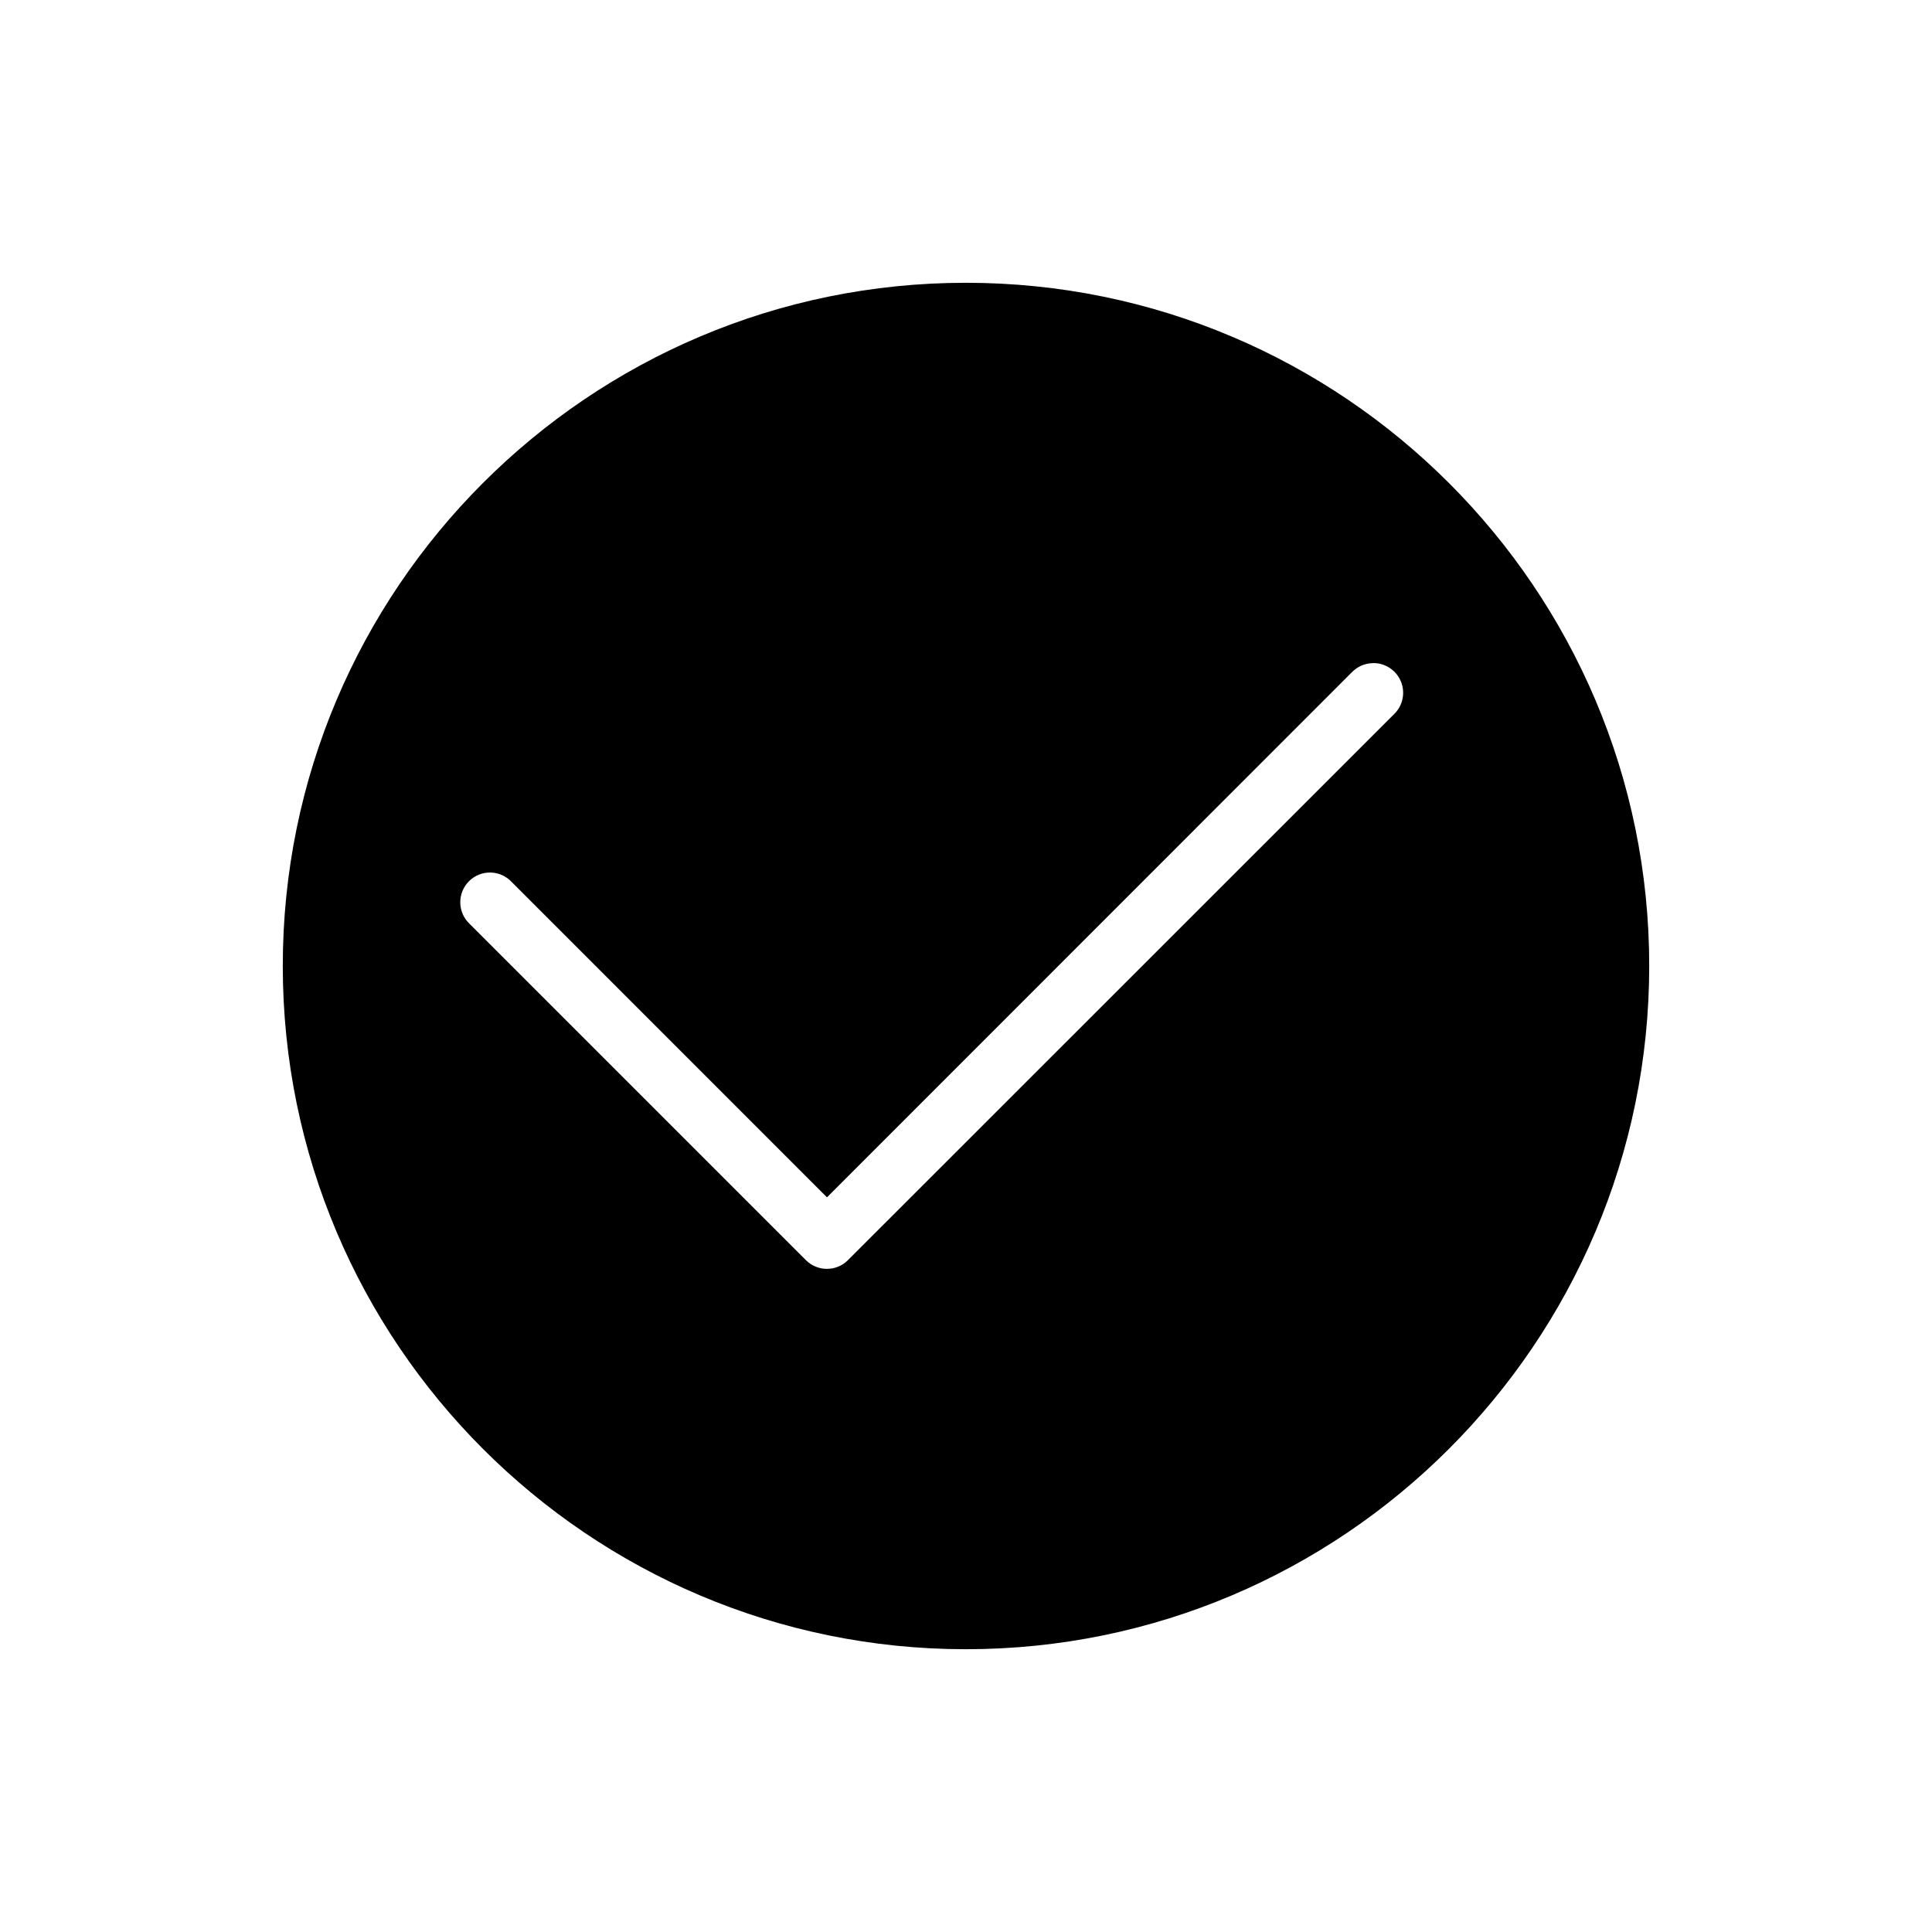 <?xml version="1.0" encoding="UTF-8"?>
<!-- Uploaded to: ICON Repo, www.iconrepo.com, Generator: ICON Repo Mixer Tools -->
<svg fill="#000000" width="800px" height="800px" version="1.1" viewBox="144 144 512 512" xmlns="http://www.w3.org/2000/svg">
 <path d="m399.97 218.94c-99.895 0-181.03 81.133-181.03 181.03s81.133 181.09 181.03 181.09 181.09-81.195 181.09-181.09c0-99.895-81.195-181.03-181.09-181.03zm107.82 100.79v-0.004c3.246-0.074 6.203 1.848 7.453 4.844 1.246 2.996 0.527 6.453-1.812 8.703l-144.74 144.7h0.004c-3.07 3.051-8.031 3.051-11.102 0l-89.082-89.082v-0.004c-1.578-1.453-2.492-3.488-2.535-5.633-0.039-2.148 0.797-4.215 2.316-5.731s3.594-2.344 5.738-2.293c2.144 0.051 4.18 0.973 5.625 2.559l83.5 83.516 139.13-139.18h0.004c1.422-1.465 3.356-2.316 5.394-2.383 0.039-0.004 0.074-0.012 0.113-0.016z"/>
</svg>